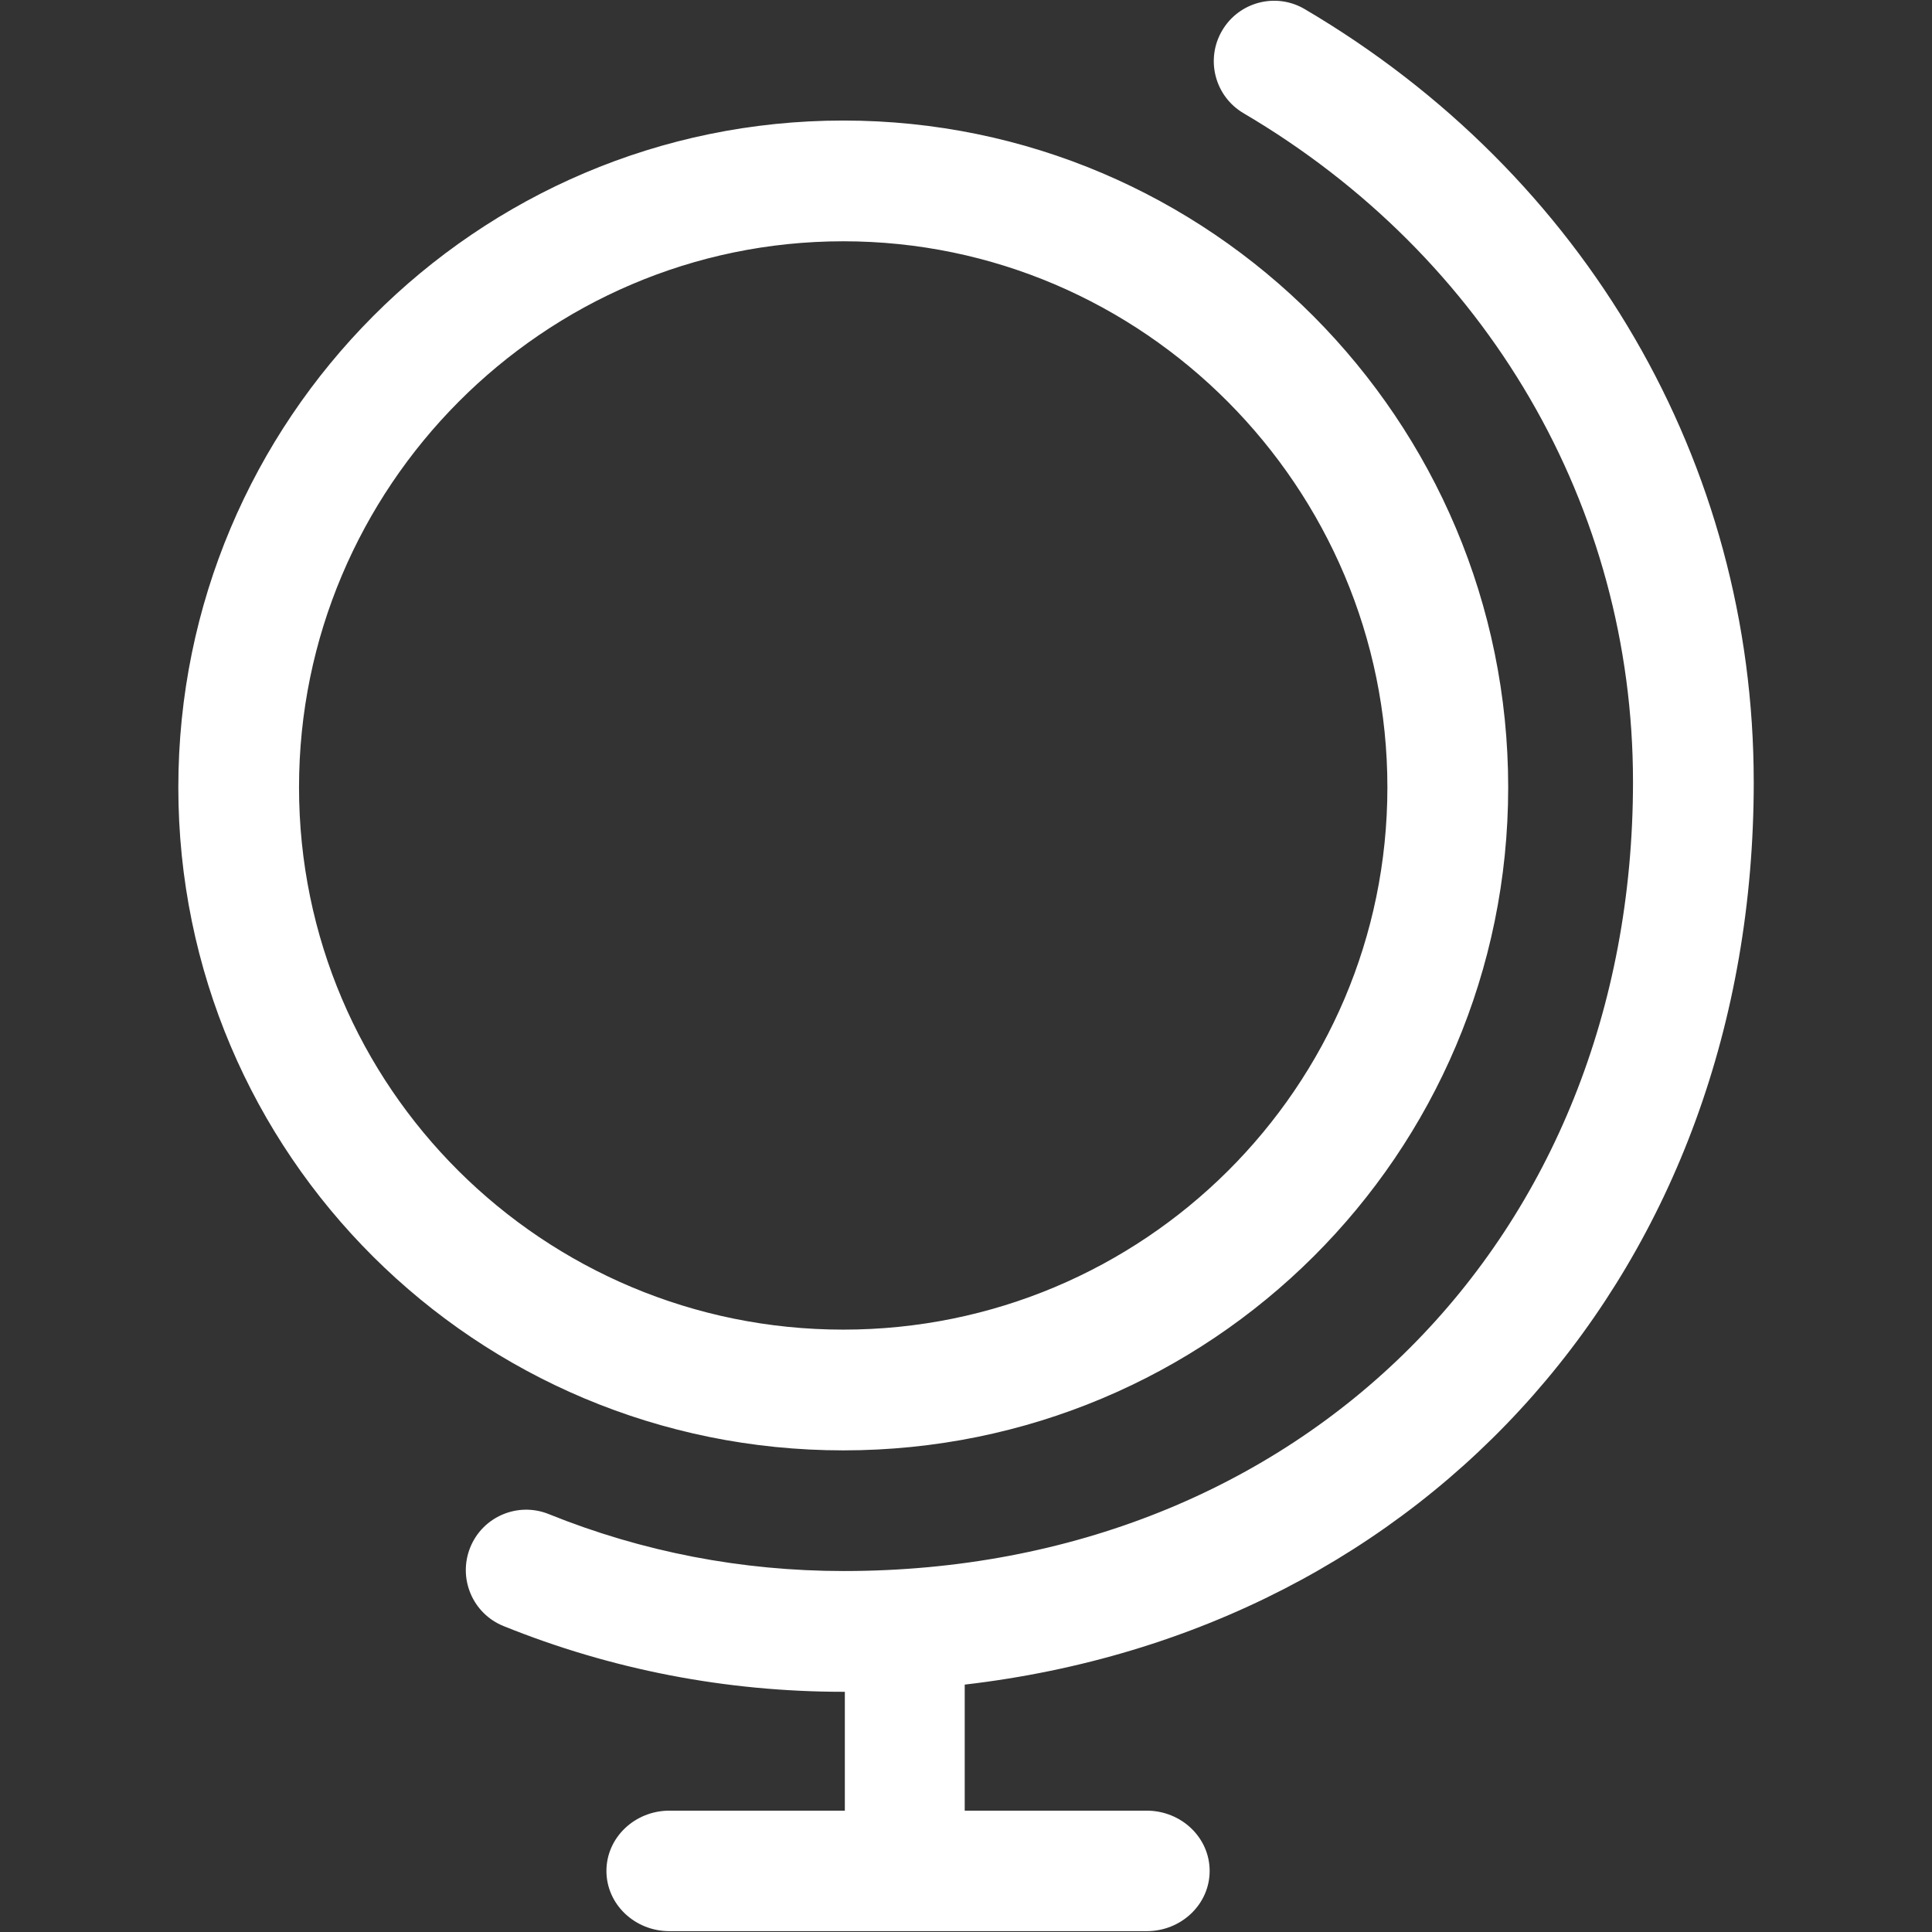 <!-- Generated by IcoMoon.io -->
<svg version="1.1" xmlns="http://www.w3.org/2000/svg" width="80" height="80" viewBox="0 0 80 80">
<rect x="0" y="0" width="80" height="80" fill="#333333" stroke="none"/>
<title>globe-alt</title>
<path fill="#fff" d="M72.618 32.376c0-13.186-6.951-25.146-18.591-31.998-1.191-0.704-2.725-0.302-3.422 0.889-0.699 1.189-0.302 2.722 0.889 3.422 10.097 5.94 16.125 16.291 16.125 27.685 0 18.935-13.745 32.679-32.681 32.679-4.234 0-8.342-0.794-12.212-2.356-1.279-0.52-2.739 0.1-3.255 1.38-0.517 1.281 0.1 2.739 1.38 3.255 4.47 1.806 9.209 2.722 14.087 2.722 0.015 0 0.030-0.001 0.045-0.001v4.922h-7.26c-1.442 0-2.612 1.117-2.612 2.496s1.17 2.495 2.612 2.495h19.754c1.443 0 2.612-1.117 2.612-2.495 0-1.38-1.17-2.496-2.612-2.496h-7.53v-5.219c19.204-2.231 32.672-17.259 32.672-37.381zM62.451 32.601c0-15.207-12.324-27.61-27.531-27.61-15.21 0-27.536 12.403-27.536 27.61s12.326 27.456 27.536 27.456c15.208 0 27.531-12.249 27.531-27.456zM12.382 32.601c0-12.424 10.11-22.61 22.536-22.61 12.424 0 22.531 10.185 22.531 22.61s-10.108 22.456-22.531 22.456c-12.426 0-22.536-10.031-22.536-22.456z"></path>
</svg>
